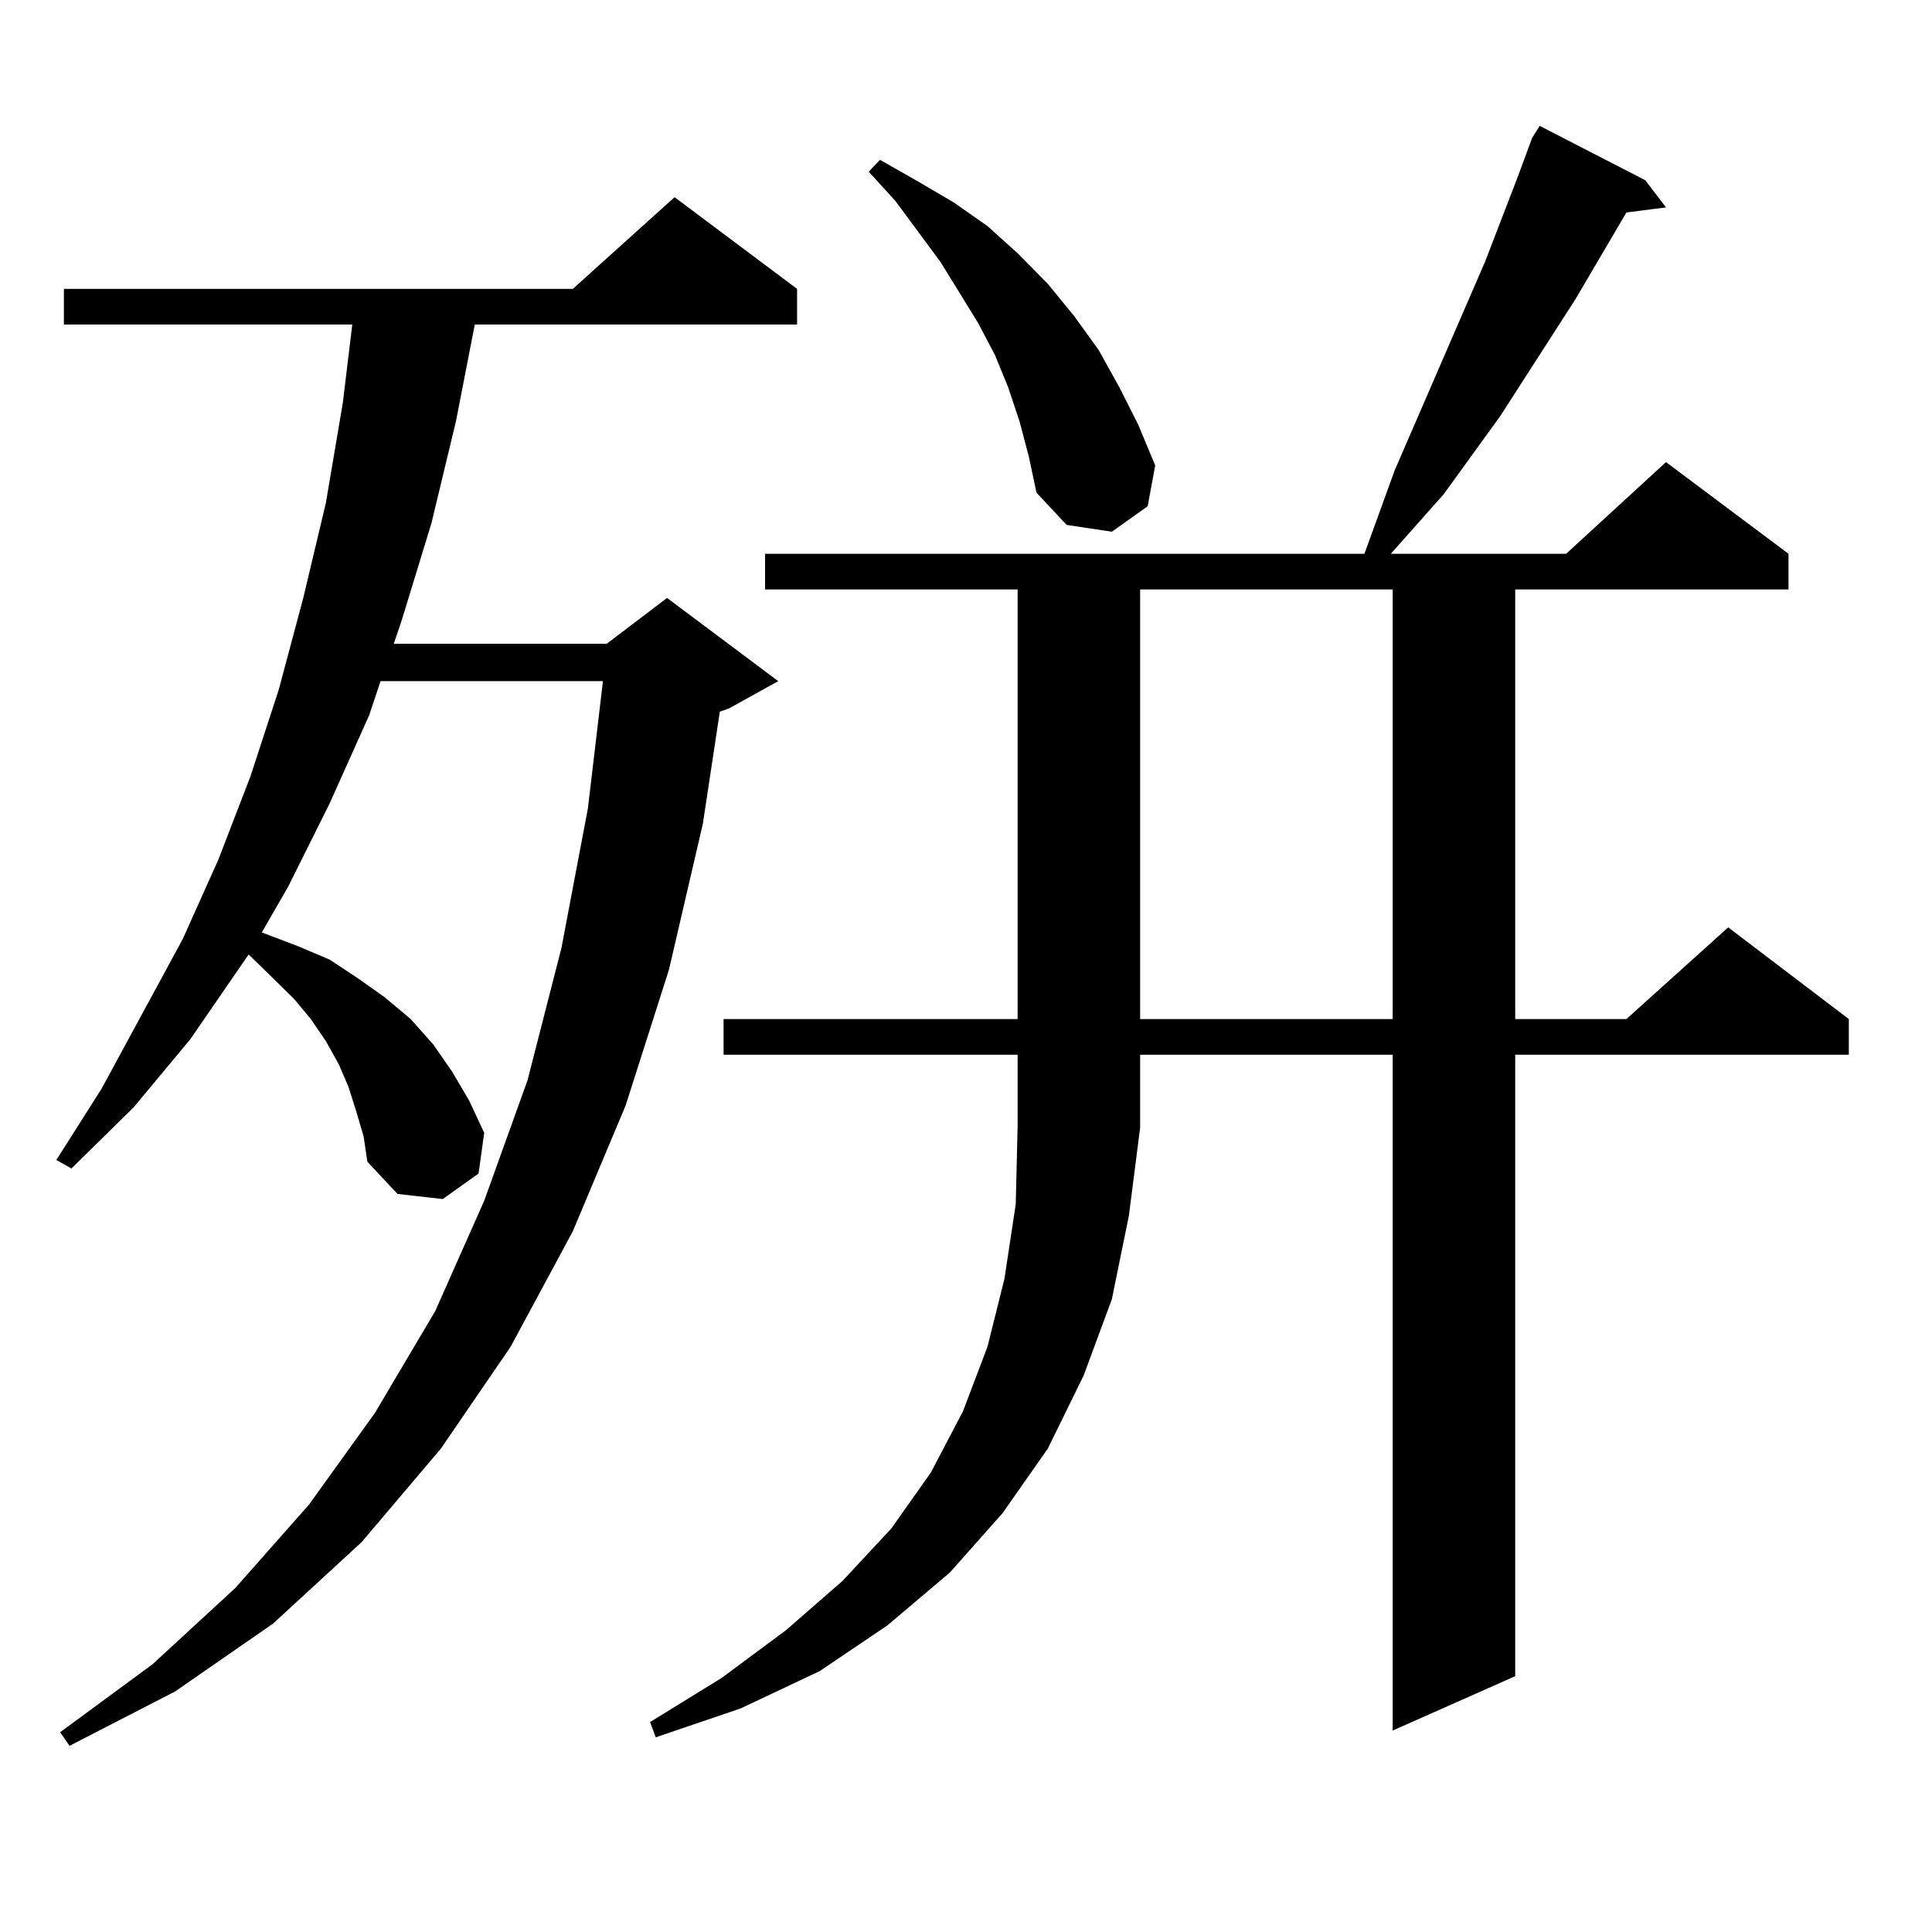 <?xml version="1.0" encoding="utf-8"?>
<!-- Generator: Adobe Illustrator 16.0.0, SVG Export Plug-In . SVG Version: 6.00 Build 0)  -->
<!DOCTYPE svg PUBLIC "-//W3C//DTD SVG 1.1//EN" "http://www.w3.org/Graphics/SVG/1.1/DTD/svg11.dtd">
<svg version="1.1" id="图层_1" xmlns="http://www.w3.org/2000/svg" xmlns:xlink="http://www.w3.org/1999/xlink" x="0px" y="0px"
	 width="1000px" height="1000px" viewBox="0 0 1000 1000" enable-background="new 0 0 1000 1000" xml:space="preserve">
<path d="M184.288,574.918l-3.902-12.305l-4.878-11.426l-6.829-12.305l-7.805-11.426l-8.78-10.547l-22.438-21.973l-0.976-0.879
	l-30.243,43.945L69.169,573.16l-32.194,31.641l-7.805-4.395l23.414-36.914l41.95-77.344l18.536-41.309l16.585-43.066l14.634-44.824
	l12.683-47.461l11.707-49.219l8.78-51.855l4.878-40.43H33.072v-18.457H296.48l52.682-47.461l63.413,47.461v18.457H245.75
	l-9.756,50.098l-12.683,52.734l-15.609,50.977l-3.902,11.426h110.241l31.219-23.73l57.56,43.066l-25.365,14.063l-4.878,1.758
	l-8.78,58.008l-17.561,75.586l-22.438,70.313L296.48,637.32l-32.194,59.766l-36.097,52.734l-40.975,48.34l-45.853,42.188
	l-50.73,35.156l-54.633,28.125l-4.878-7.031l47.804-35.156l42.926-39.551l38.048-43.066l34.146-47.461l31.219-52.734l25.365-57.129
	l22.438-62.402l17.561-68.555l13.658-72.07l7.805-65.918H196.971l-5.854,17.578l-20.487,45.703l-21.463,43.066l-13.658,23.73
	l18.536,7.031l16.585,7.031l14.634,9.668l13.658,9.668l13.658,11.426l11.707,13.184l9.756,14.063l8.78,14.941l7.805,16.699
	l-2.927,21.094l-18.536,13.184l-23.414-2.637l-15.609-16.699l-1.951-13.184L184.288,574.918z M584.278,629.41l-8.78,43.066
	l-14.634,39.551l-18.536,37.793l-23.414,33.398l-27.316,30.762l-32.194,27.246l-35.121,23.73l-40.975,19.336l-43.901,14.941
	l-2.927-7.91l37.072-22.852l33.17-24.609l29.268-25.488l25.365-27.246l20.487-29.004l16.585-31.641l12.683-33.398l8.78-35.156
	l5.854-38.672l0.976-40.43v-36.914H374.527v-18.457h152.191V305.094H395.99v-18.457h310.236l15.609-43.066l46.828-108.105
	l16.585-43.066l7.805-21.094l3.902-6.152l54.633,28.125l10.731,14.063l-20.487,2.637l-26.341,44.824l-39.023,60.645l-29.268,40.43
	l-27.316,30.762h90.729l51.706-47.461l63.413,47.461v18.457h-141.46v222.363h57.56l52.682-47.461l62.438,47.461v18.457H784.273
	v321.68l-63.413,28.125V545.914H590.132v37.793L584.278,629.41z M527.694,218.082l-5.854-17.578l-6.829-16.699l-8.78-16.699
	l-19.512-31.641l-23.414-31.641l-13.658-14.941l5.854-6.152l18.536,10.547l19.512,11.426l17.561,12.305l15.609,14.063l15.609,15.82
	l13.658,16.699l12.683,17.578l10.731,19.336l9.756,19.336l8.78,21.094l-3.902,21.094l-18.536,13.184l-23.414-3.516l-15.609-16.699
	l-3.902-18.457L527.694,218.082z M590.132,305.094v222.363H720.86V305.094H590.132z"/>
</svg>
